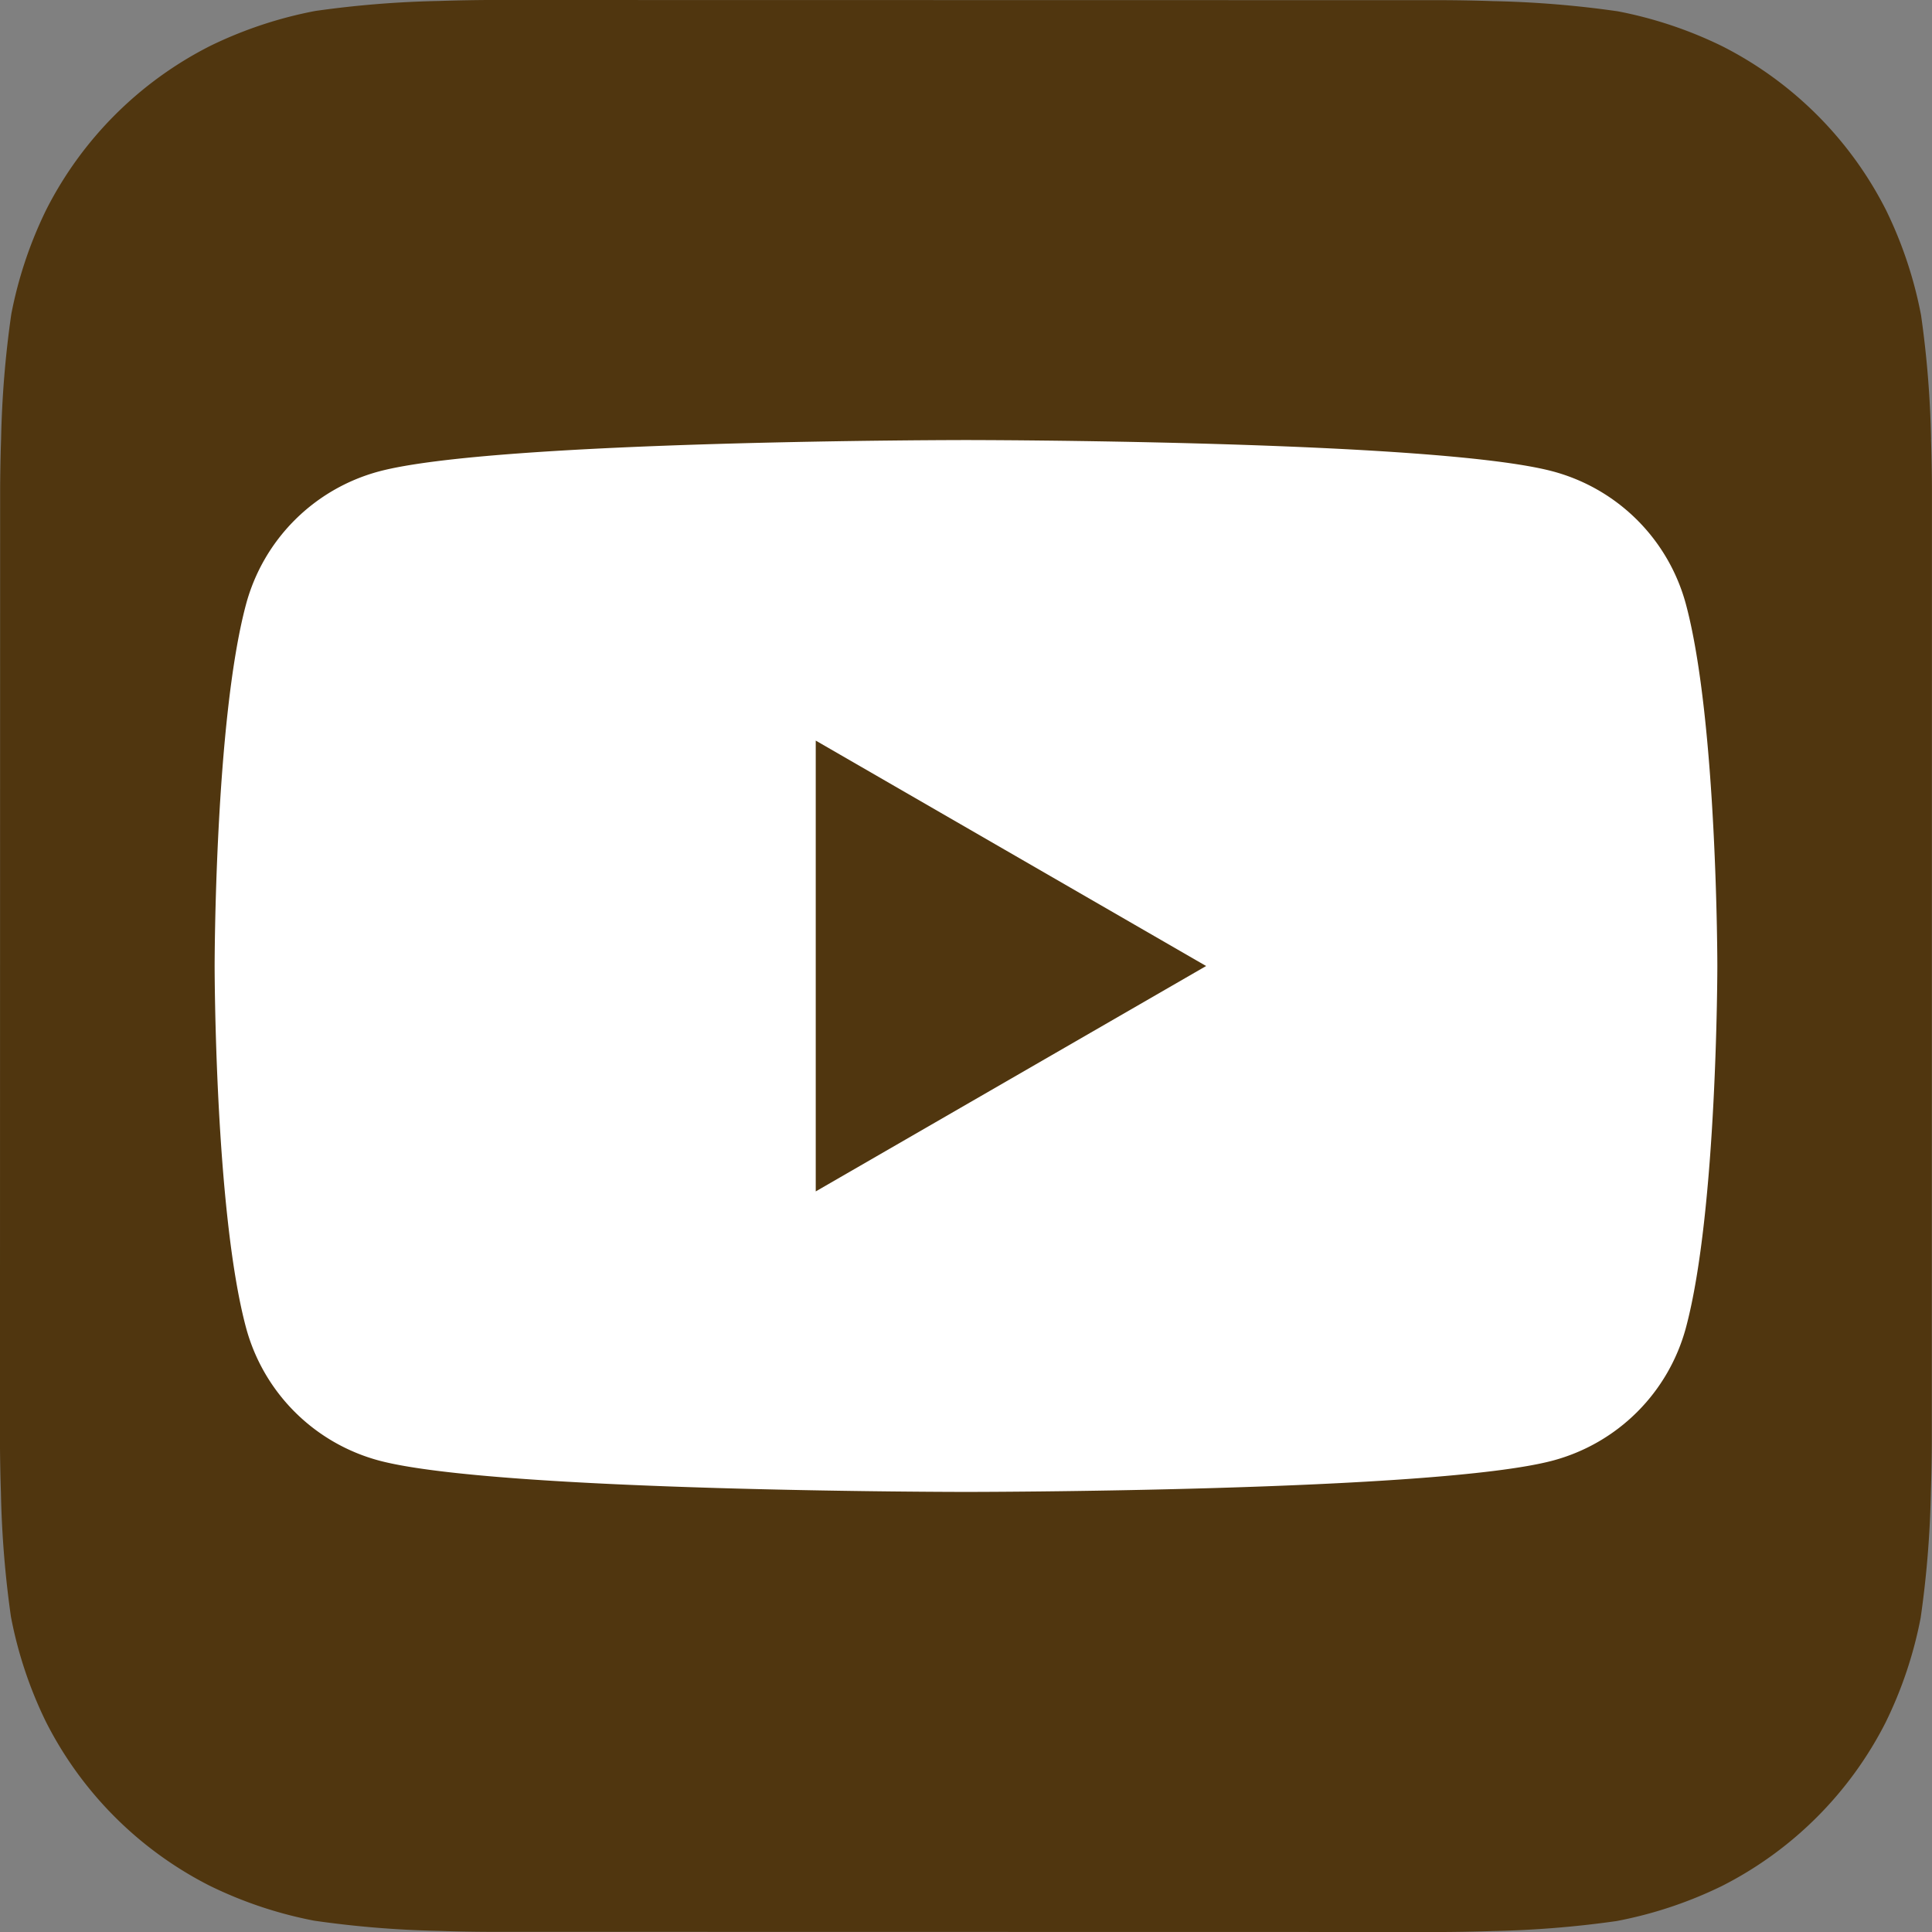 <svg xmlns="http://www.w3.org/2000/svg" width="70.571" height="70.571" viewBox="0 0 70.571 70.571">
  <rect x="0" y="0" width="70.571" height="70.571" fill="#808080" stroke="none"/>
  <g id="footer_icon_youtube" transform="translate(-187.286)">
    <path id="パス_42153" data-name="パス 42153" d="M428.808,16.043a37.312,37.312,0,0,0-.365-4.524,15.207,15.207,0,0,0-1.278-3.841,13.6,13.6,0,0,0-5.98-5.987,15.175,15.175,0,0,0-3.82-1.278,37.129,37.129,0,0,0-4.559-.372c-.647-.024-1.485-.035-1.871-.035L376.186,0c-.385,0-1.223.012-1.871.035A37.3,37.3,0,0,0,369.79.4a15.234,15.234,0,0,0-3.842,1.278,13.6,13.6,0,0,0-5.987,5.981,15.192,15.192,0,0,0-1.278,3.819,37.225,37.225,0,0,0-.372,4.559c-.023.648-.035,1.485-.035,1.871l-.006,34.749c0,.385.012,1.223.035,1.871a37.313,37.313,0,0,0,.365,4.524,15.21,15.21,0,0,0,1.279,3.841,13.6,13.6,0,0,0,5.98,5.987,15.156,15.156,0,0,0,3.82,1.278,37.016,37.016,0,0,0,4.559.372c.647.024,1.485.035,1.871.035l34.748.006c.385,0,1.223-.012,1.871-.035a37.307,37.307,0,0,0,4.524-.365,15.235,15.235,0,0,0,3.842-1.278,13.6,13.6,0,0,0,5.986-5.981,15.171,15.171,0,0,0,1.278-3.819,37.239,37.239,0,0,0,.372-4.559c.023-.647.035-1.485.035-1.872l.005-34.748c0-.385-.011-1.223-.034-1.871" transform="translate(-170.985)" fill="#50360f" fill-rule="evenodd"/>
    <path id="パス_42154" data-name="パス 42154" d="M427.014,36.75a6.873,6.873,0,0,0-4.853-4.853c-4.28-1.147-21.445-1.147-21.445-1.147s-17.164,0-21.445,1.147a6.874,6.874,0,0,0-4.853,4.853c-1.147,4.281-1.147,13.211-1.147,13.211s0,8.931,1.147,13.211a6.876,6.876,0,0,0,4.853,4.853c4.281,1.147,21.445,1.147,21.445,1.147s17.164,0,21.445-1.147a6.875,6.875,0,0,0,4.853-4.853c1.147-4.281,1.147-13.211,1.147-13.211s0-8.931-1.147-13.211" transform="translate(-178.145 -14.676)" fill="#fff"/>
    <path id="パス_42155" data-name="パス 42155" d="M415.272,68.216l14.26-8.233-14.26-8.234Z" transform="translate(-198.189 -24.697)" fill="#50360f"/>
  </g>
</svg>
